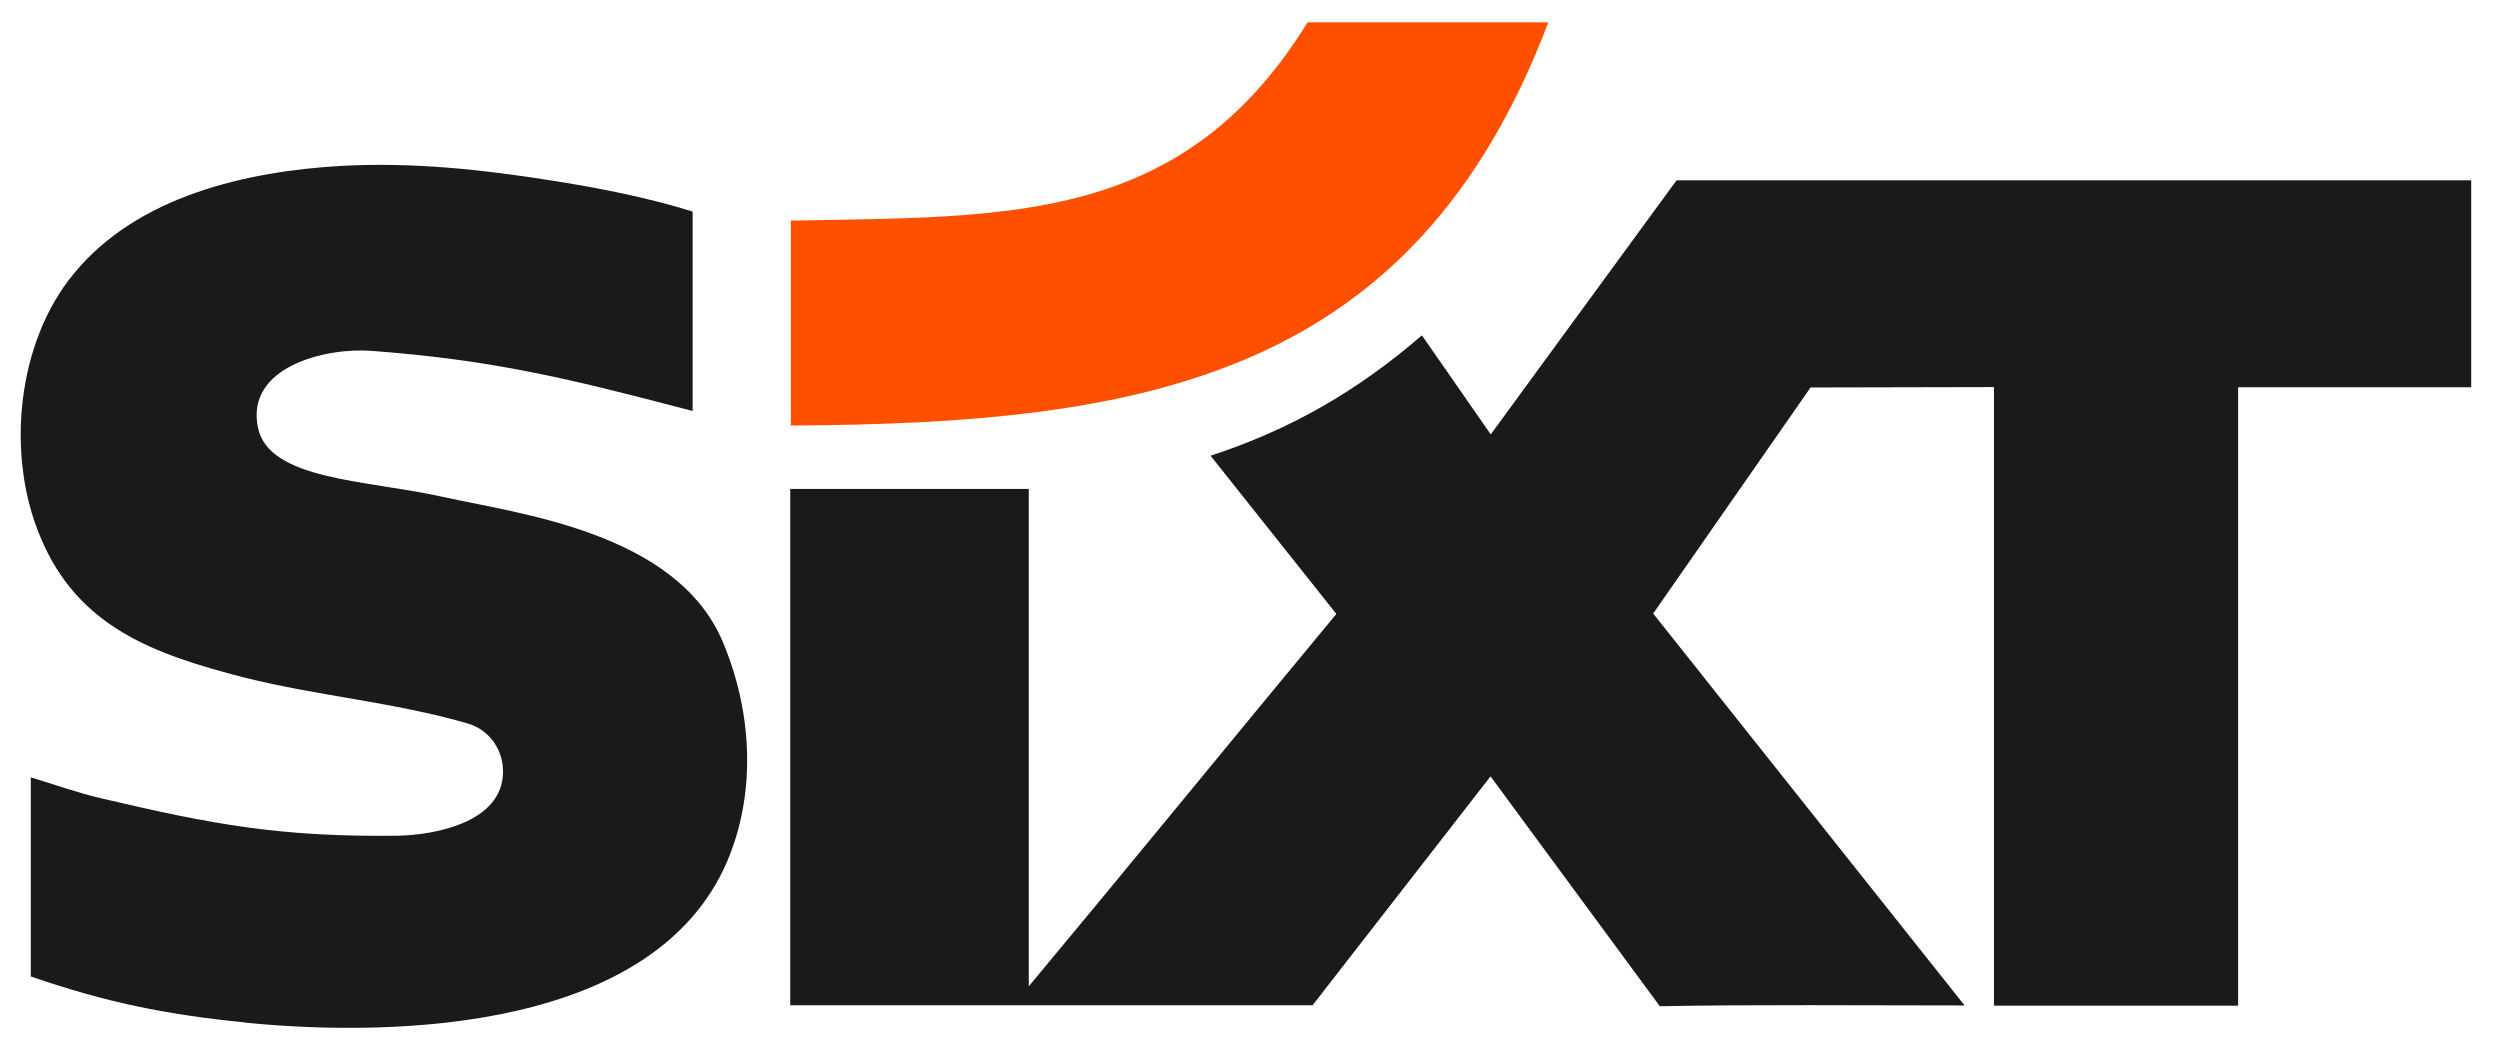 <?xml version="1.0" encoding="UTF-8"?>
<svg id="Layer_1" data-name="Layer 1" xmlns="http://www.w3.org/2000/svg" viewBox="0 0 124.2 52.11">
  <defs>
    <style>
      .cls-1 {
        fill: #ff5000;
      }

      .cls-2 {
        fill: #1a1a1a;
      }
    </style>
  </defs>
  <path class="cls-2" d="m122.79,19.24h-11.6v30.72s-12.13,0-12.13,0v-30.73l-9.11.02-7.82,11.23,15.47,19.47h-.38c-4.49,0-10.27-.05-14.76.04l-8.41-11.42-8.84,11.37h-25.95s0-25.65,0-25.65h11.85v24.71c5.12-6.14,10.17-12.34,15.28-18.5l-6.25-7.86c3.95-1.29,7.28-3.2,10.5-5.98l3.42,4.92,9.23-12.62h39.48v10.27h0Z"/>
  <path class="cls-2" d="m12.21,50.8c-3.93-.39-6.95-1-10.68-2.29,0-3.3,0-6.59,0-9.89,1.2.36,2.36.78,3.54,1.05,5.53,1.3,8.85,1.91,14.6,1.85,2.03-.02,5.53-.73,5.31-3.42-.08-.95-.7-1.85-1.75-2.16-3.7-1.07-7.5-1.37-11.13-2.29-4.36-1.13-8.23-2.45-10.1-6.99-1.71-4.05-1.17-9.66,1.68-13.08,3.14-3.83,8.55-5.07,13.29-5.34,3.54-.19,7.01.18,10.51.74,2.33.37,4.68.83,6.93,1.53v9.91s-.41-.11-.45-.12c-5.66-1.48-9.47-2.42-15.51-2.87-2.26-.17-6.24.78-5.64,3.79.52,2.65,5.42,2.62,9.17,3.46,3.76.84,11.63,1.75,13.93,7.21,1.52,3.62,1.63,7.61.2,10.94-3.59,8.29-16.24,8.73-23.88,7.98h0Z"/>
  <path class="cls-1" d="m76.92,1.11c-6.69,17.68-20.1,19.94-37.63,20.03v-10.18c10.83-.21,19.47.2,25.67-9.85h11.96Z"/>
</svg>